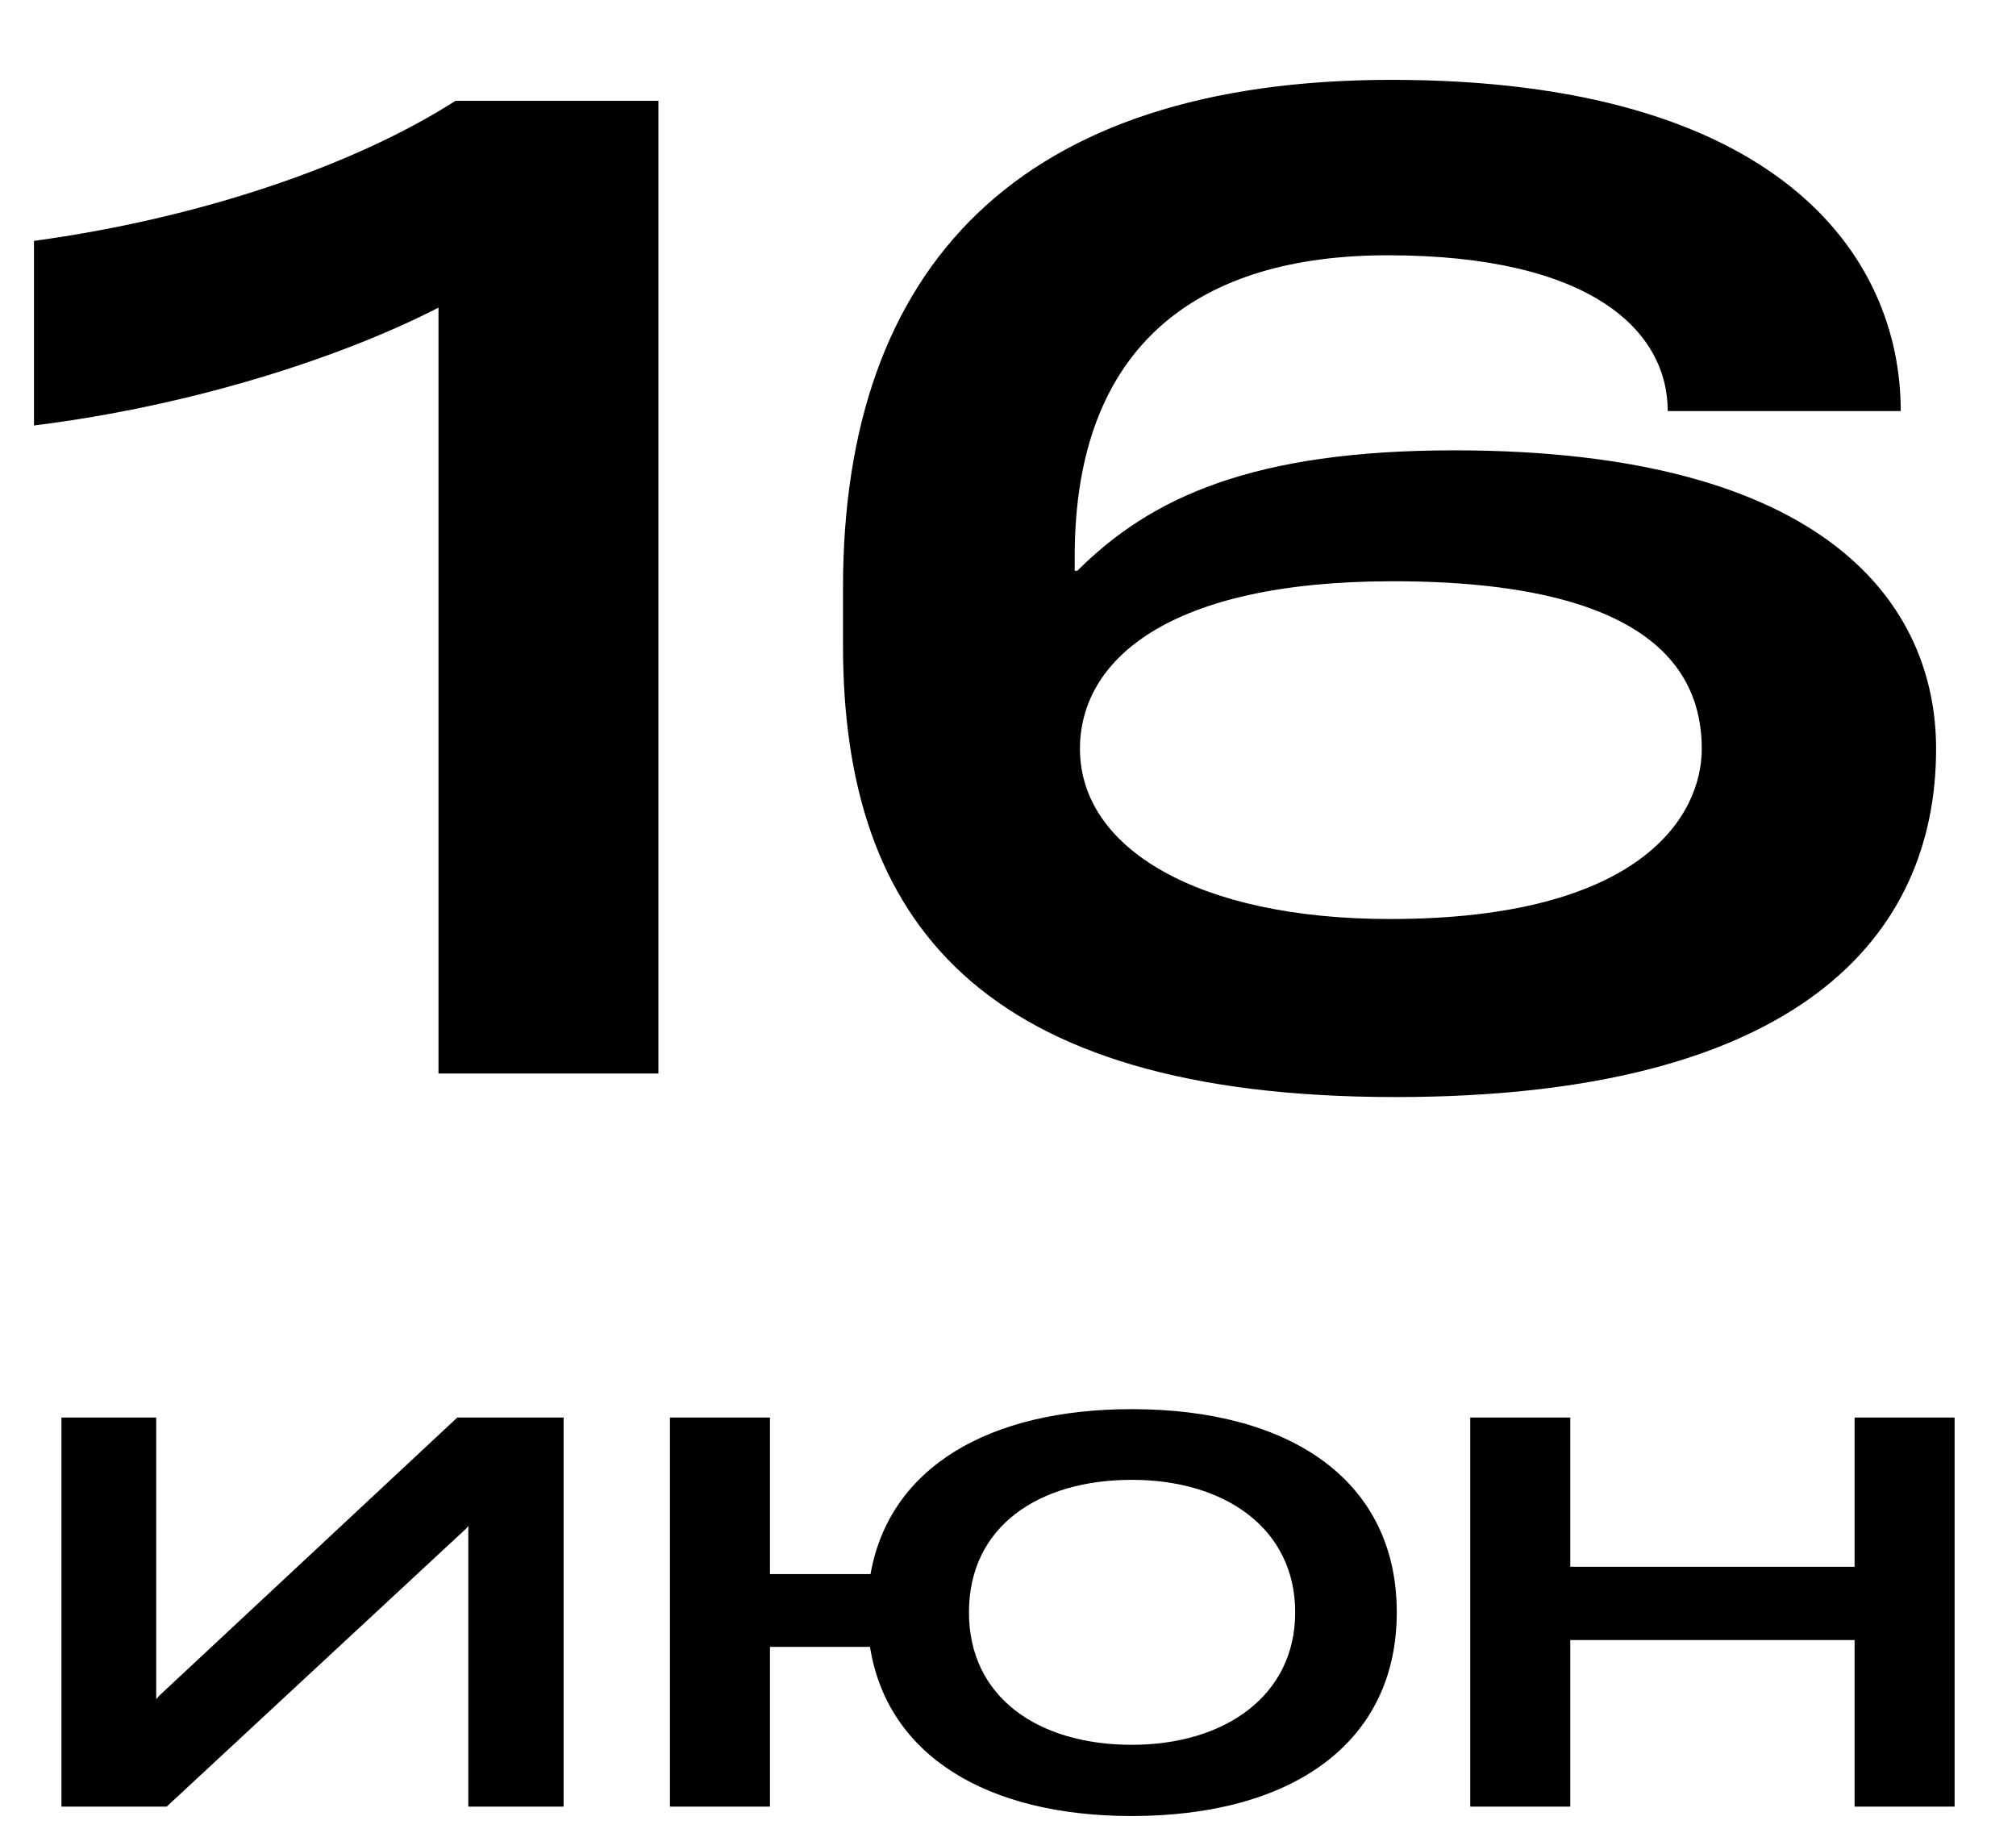 <?xml version="1.0" encoding="UTF-8"?> <svg xmlns="http://www.w3.org/2000/svg" width="77" height="70" viewBox="0 0 77 70" fill="none"><path d="M21.527 69H17.887V58.28L17.807 58.38L6.367 69H2.347V54.14H5.967V64.9L6.087 64.76L17.467 54.14H21.527V69ZM43.229 69.36C37.709 69.36 33.889 67.06 33.229 62.9H29.409V69H25.589V54.14H29.409V60.12H33.249C33.969 56.04 37.769 53.82 43.229 53.82C49.329 53.82 53.349 56.58 53.349 61.58C53.349 66.58 49.329 69.36 43.229 69.36ZM37.009 61.58C37.009 64.84 39.669 66.64 43.229 66.64C46.789 66.64 49.469 64.76 49.469 61.58C49.469 58.38 46.789 56.52 43.229 56.52C39.669 56.52 37.009 58.3 37.009 61.58ZM70.835 69V62.64H59.975V69H56.155V54.14H59.975V59.84H70.835V54.14H74.655V69H70.835Z" fill="black"></path><path d="M16.748 11.75C13.048 13.65 7.348 15.5 1.298 16.25V9.2C7.548 8.35 13.498 6.35 17.398 3.85H25.148V41H16.748V11.75ZM53.298 41.9C37.398 41.9 32.198 35.15 32.198 24.65V22.45C32.198 10.15 38.948 3.05 53.148 3.05C67.848 3.05 72.598 9.7 72.598 15.7H63.698C63.698 12.65 60.798 9.75 52.998 9.75C45.848 9.75 41.048 13.1 41.048 21.25V21.8H41.148C43.948 19 47.848 17.2 55.548 17.2C69.848 17.2 73.948 23.15 73.948 28.6C73.948 35.8 68.648 41.9 53.298 41.9ZM41.248 28.6C41.248 32.4 45.748 35.1 53.098 35.1C62.698 35.1 64.998 31.15 64.998 28.6C64.998 25.55 62.948 22.2 53.198 22.2C44.548 22.2 41.248 25.25 41.248 28.6Z" fill="black"></path></svg> 